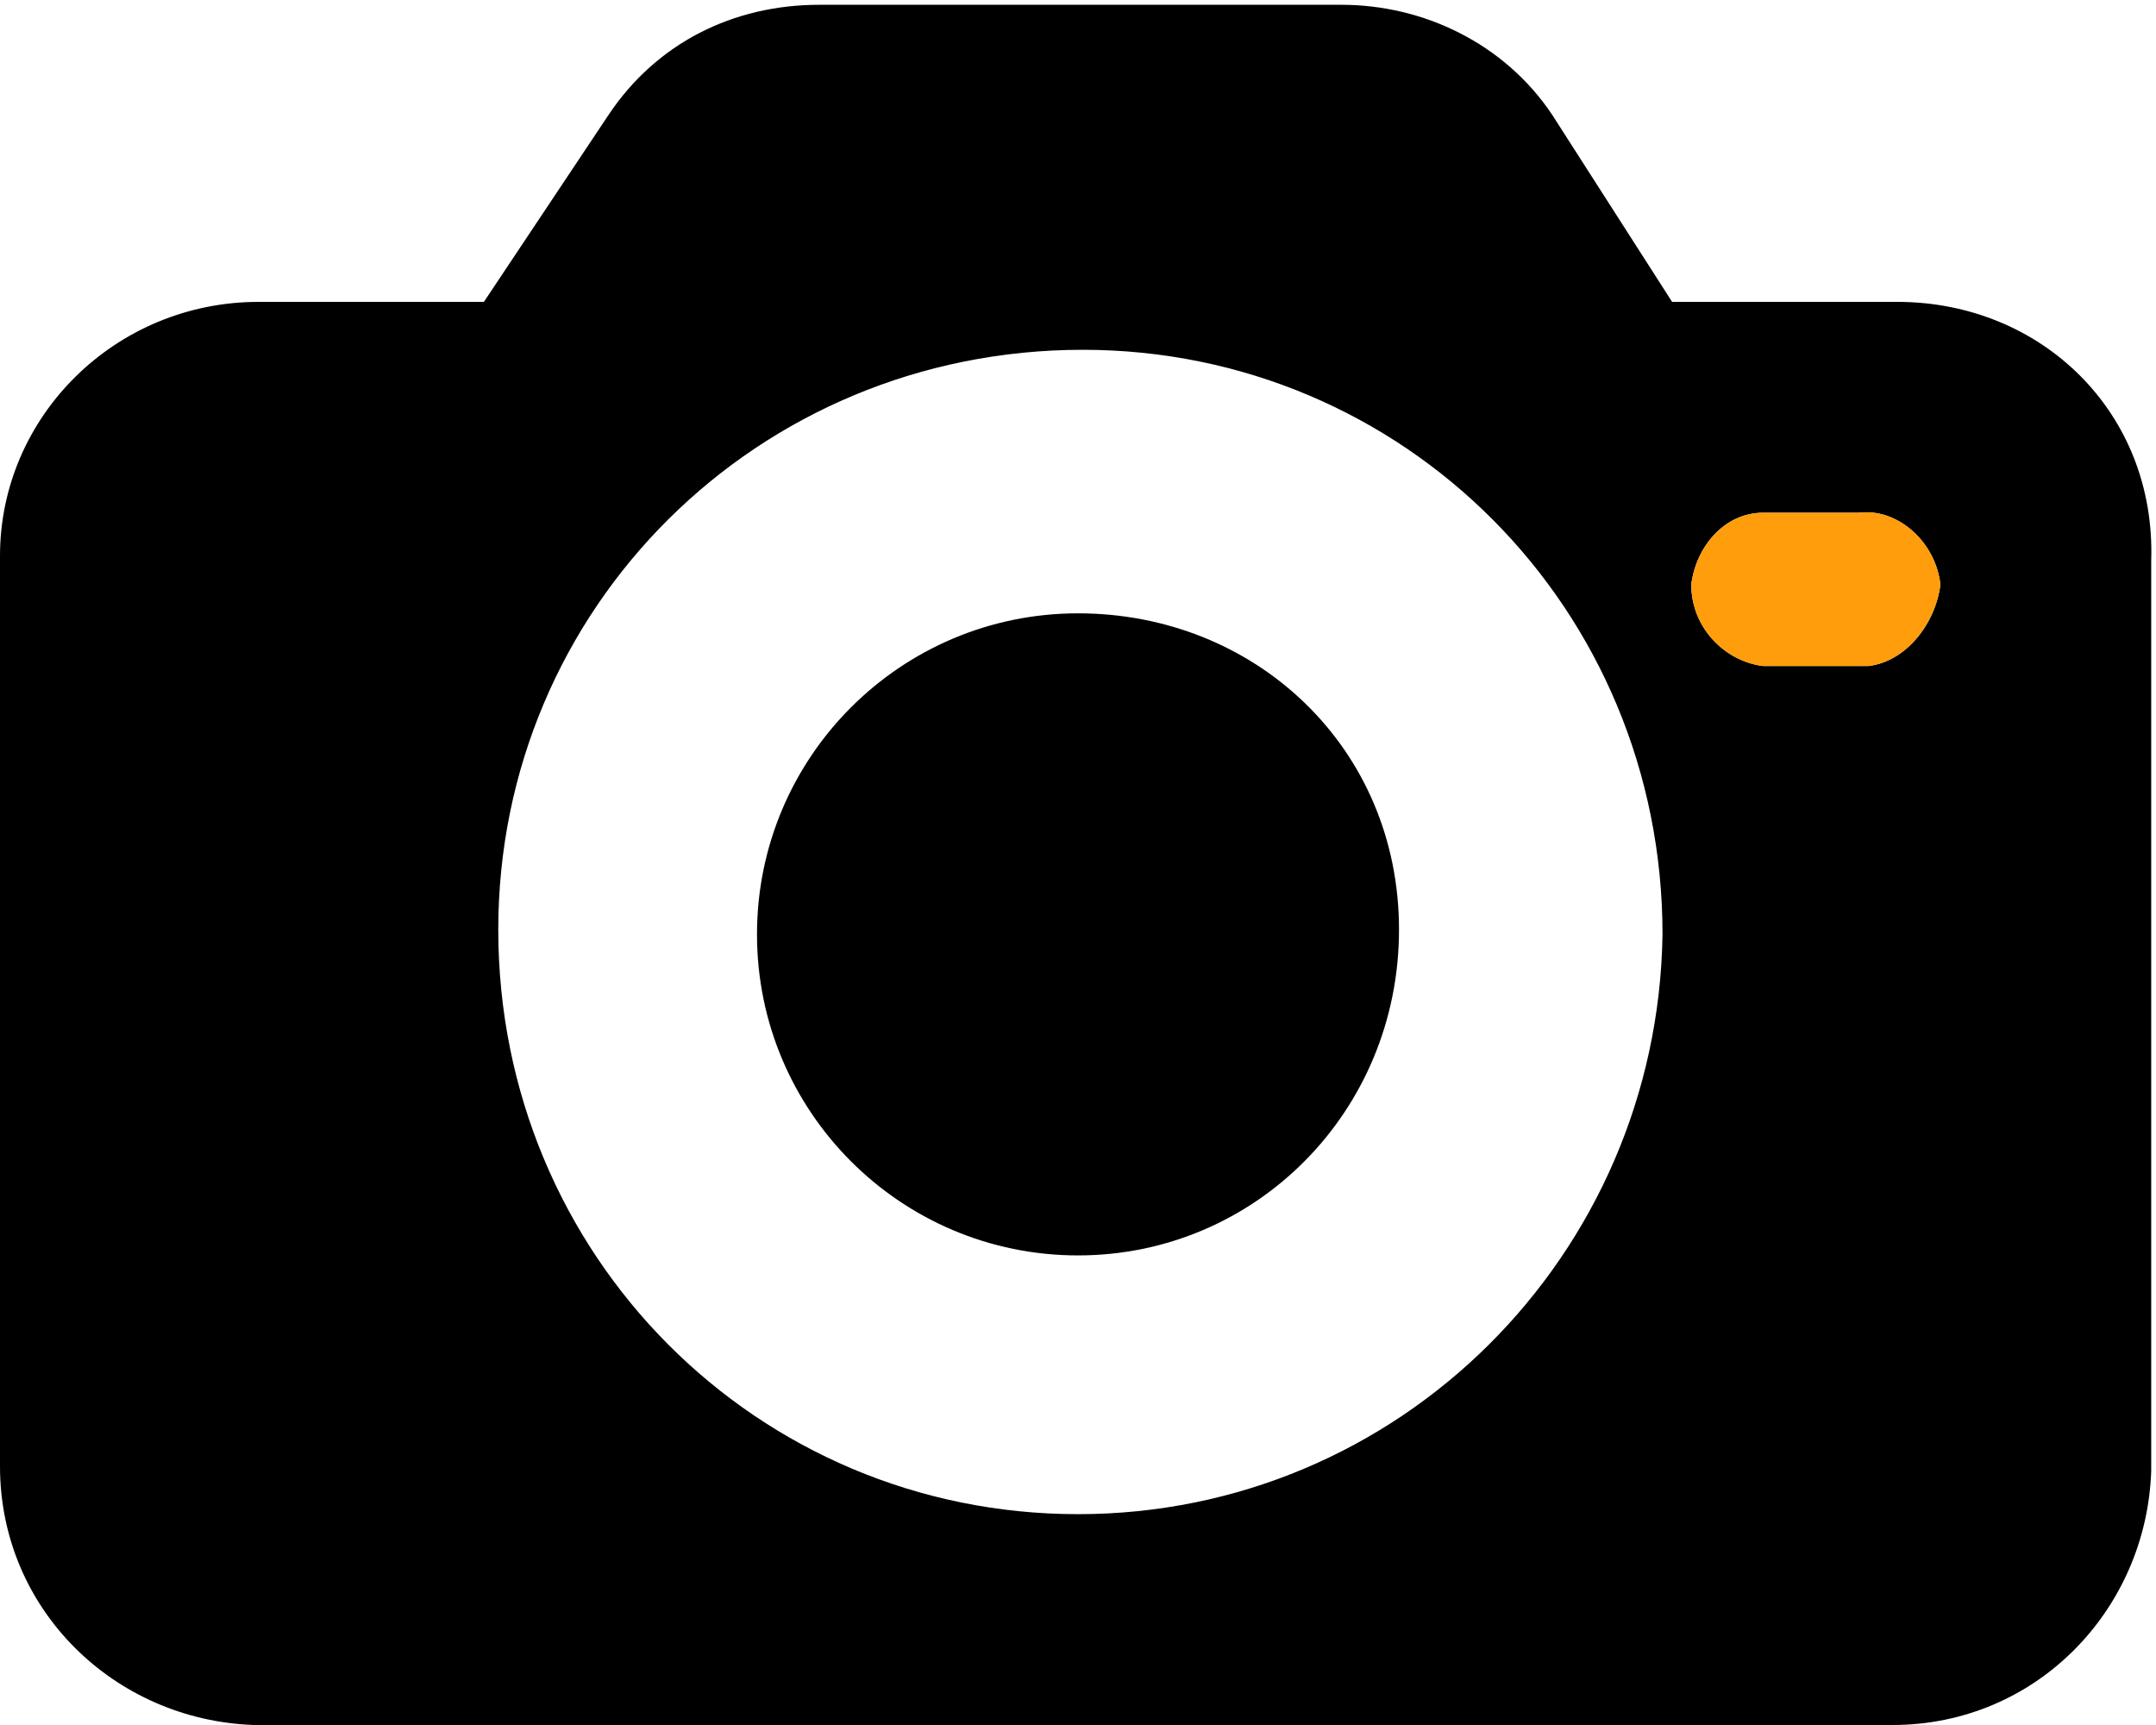 <?xml version="1.0" encoding="utf-8"?>
<!-- Generator: Adobe Illustrator 28.0.0, SVG Export Plug-In . SVG Version: 6.00 Build 0)  -->
<svg version="1.1" id="Calque_1" xmlns="http://www.w3.org/2000/svg" xmlns:xlink="http://www.w3.org/1999/xlink" x="0px" y="0px"
	 viewBox="0 0 45 36" style="enable-background:new 0 0 45 36;" xml:space="preserve">
<style type="text/css">
	.st0{fill:#0273FD;}
	.st1{clip-path:url(#SVGID_00000078757773641997025330000004930969314185856165_);}
	.st2{fill:#FFFFFF;}
	.st3{fill:#ECF1F1;}
	.st4{fill:#242A2C;}
	.st5{fill:#FAA438;}
	.st6{fill:#FF9D0C;}
	.st7{fill:#0273FF;}
	.st8{fill:#00BE75;}
	.st9{fill:#98B84F;}
</style>
<g>
	<g id="Groupe_7753_00000031920100449105718820000004745879190290017946_">
		<path id="Tracé_230_00000101812428719051462670000016362322993559684503_" d="M39.6,6.3h-4.7l-2.5-3.9c-1-1.5-2.7-2.3-4.4-2.3
			H17.1c-1.8,0-3.4,0.8-4.4,2.3l-2.6,3.9H5.4c-3,0-5.4,2.4-5.4,5.3l0,0v19c0,3,2.4,5.3,5.3,5.4l0,0h34.2c3,0,5.3-2.4,5.4-5.3l0,0
			v-19C45,8.6,42.6,6.3,39.6,6.3C39.7,6.3,39.7,6.3,39.6,6.3 M22.5,31.6c-6.7,0-12.1-5.4-12.1-12.2c0-6.7,5.4-12.1,12.2-12.1
			c6.7,0,12.1,5.4,12.1,12.2C34.6,26.2,29.2,31.6,22.5,31.6 M39,13.9h-2.2c-0.8-0.1-1.5-0.8-1.5-1.7c0.1-0.8,0.7-1.5,1.5-1.5h2
			c0.8-0.1,1.6,0.6,1.7,1.5l0,0C40.4,13,39.8,13.8,39,13.9L39,13.9"/>
		<path id="Tracé_231_00000051349050843825718080000003857912881383232136_" d="M22.5,12.8c-3.7,0-6.7,3-6.7,6.7s3,6.7,6.7,6.7
			s6.7-3,6.7-6.8S26.2,12.8,22.5,12.8"/>
		<path id="Tracé_232_00000137114444175312669180000004107061779766771627_" class="st6" d="M39,13.9h-2.2
			c-0.8-0.1-1.5-0.8-1.5-1.7c0.1-0.8,0.7-1.5,1.5-1.5h2c0.8-0.1,1.6,0.6,1.7,1.5l0,0C40.4,13,39.8,13.8,39,13.9L39,13.9"/>
	</g>
</g>
</svg>
